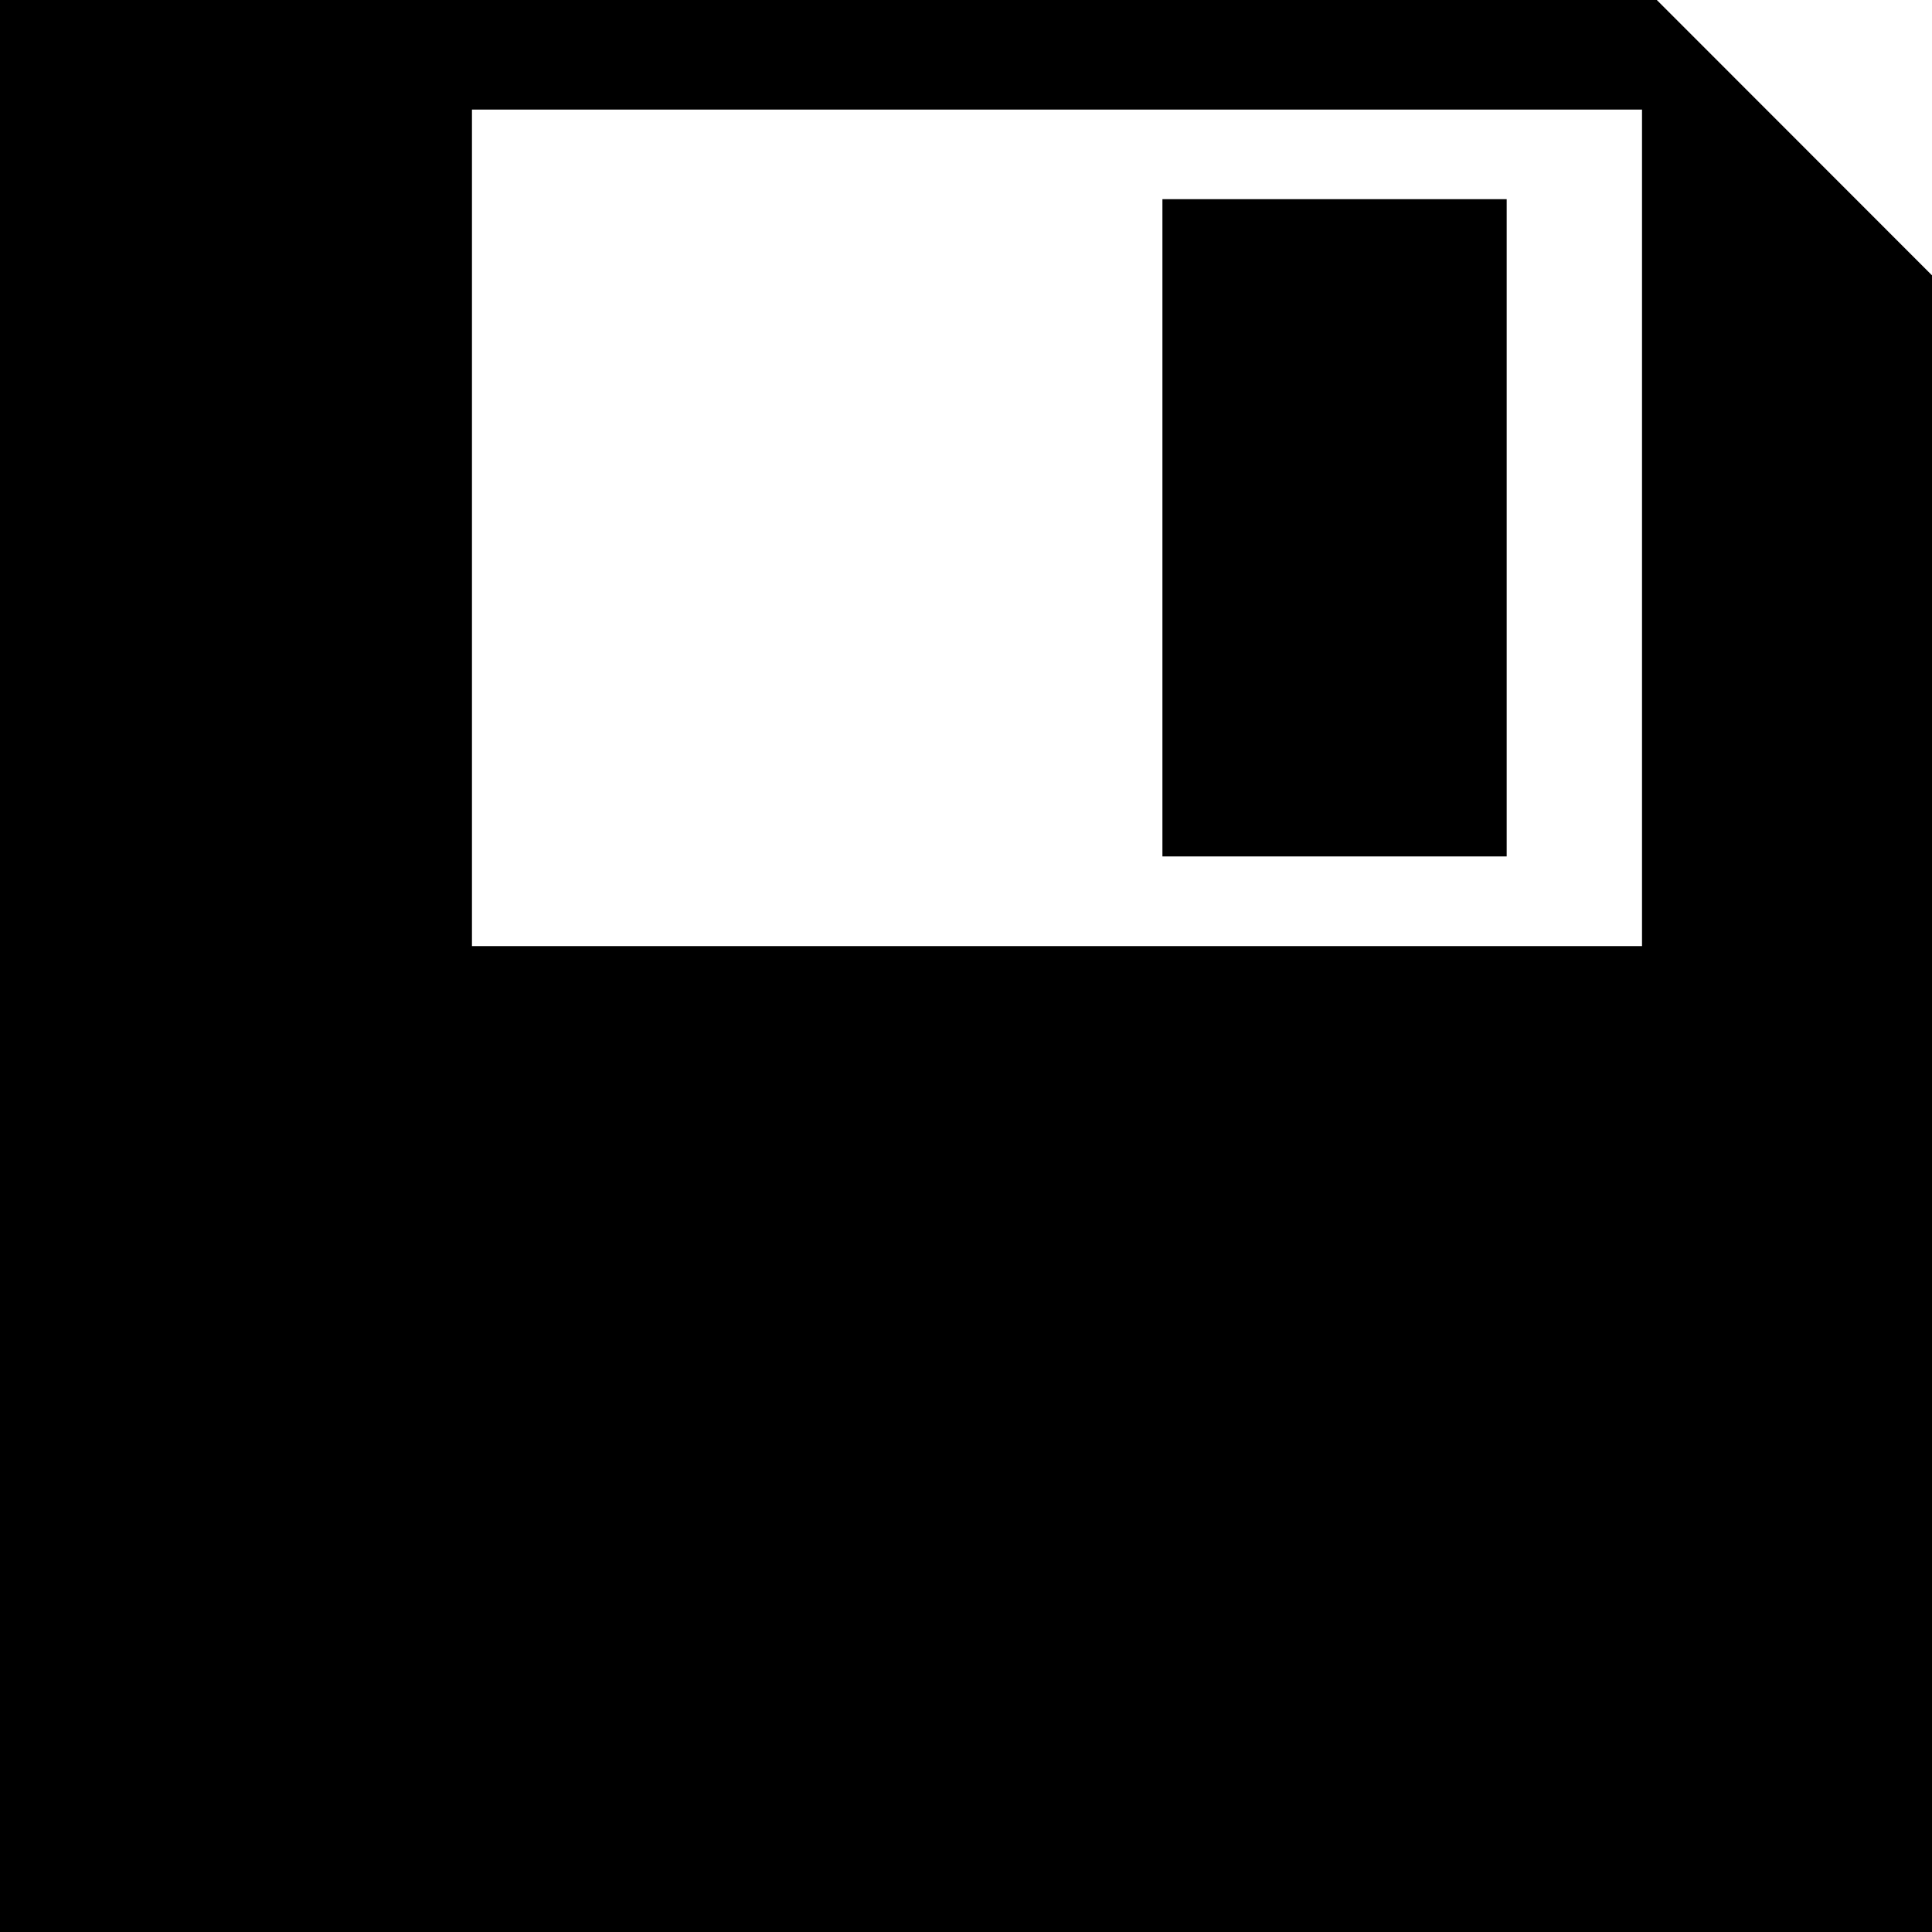 <?xml version="1.0" encoding="utf-8"?>
<!-- Generator: Adobe Illustrator 16.0.4, SVG Export Plug-In . SVG Version: 6.00 Build 0)  -->
<!DOCTYPE svg PUBLIC "-//W3C//DTD SVG 1.1//EN" "http://www.w3.org/Graphics/SVG/1.1/DTD/svg11.dtd">
<svg version="1.1" id="Capa_1" xmlns="http://www.w3.org/2000/svg" xmlns:xlink="http://www.w3.org/1999/xlink" x="0px" y="0px"
	 width="21px" height="21.002px" viewBox="0 0 21 21.002" enable-background="new 0 0 21 21.002" xml:space="preserve">
<g>
	<path d="M18.009,0H0v21.002h21V2.993L18.009,0z M17.848,10.284H5.13V1.191h12.718V10.284z"/>
	<rect x="12.635" y="2.165" width="3.742" height="7.144"/>
</g>
</svg>
